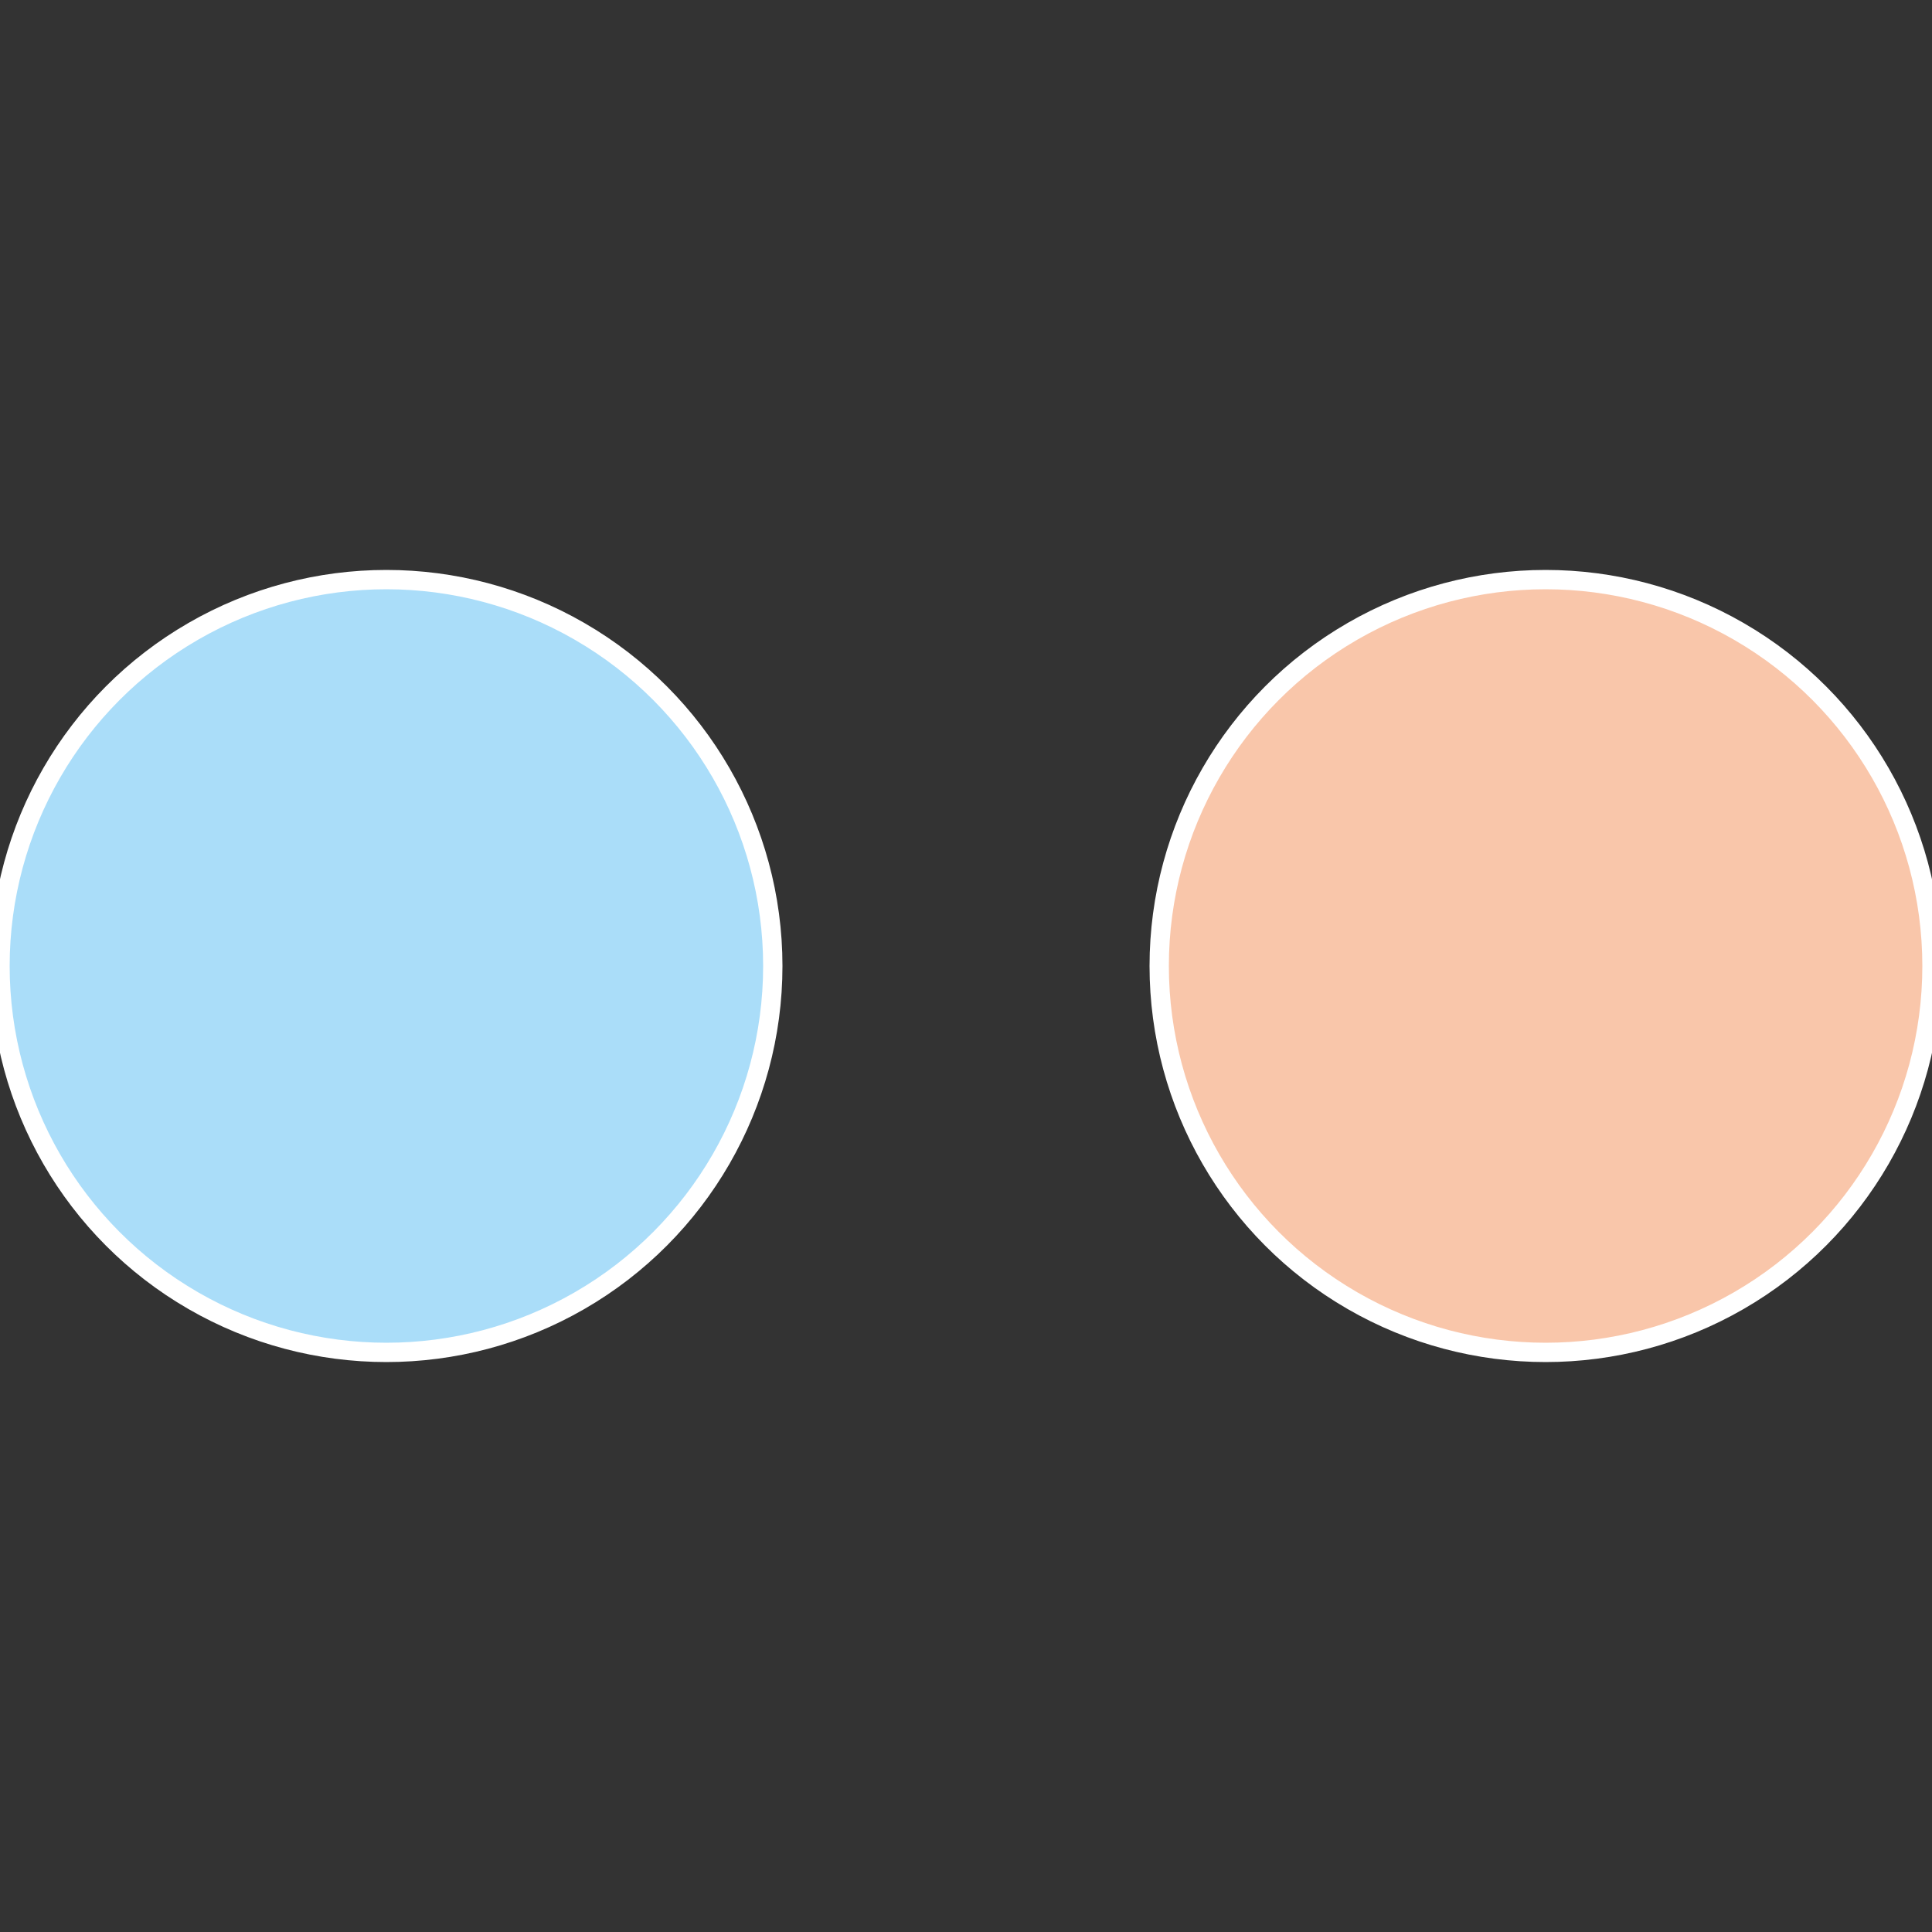 <?xml version="1.0" standalone="no"?>
<svg width="500" height="500" viewBox="-1 -1 2 2" xmlns="http://www.w3.org/2000/svg">
 
                <rect x="-1" y="-1" width="2" height="2" fill="#333333" stroke="none"/>
 
                <circle cx="0.6" cy="0" r="0.4" fill="#f9c6aa" stroke="#fff" stroke-width="1%" />
             
                <circle cx="-0.6" cy="7.3478807948841E-17" r="0.4" fill="#aaddf9" stroke="#fff" stroke-width="1%" />
            </svg>

